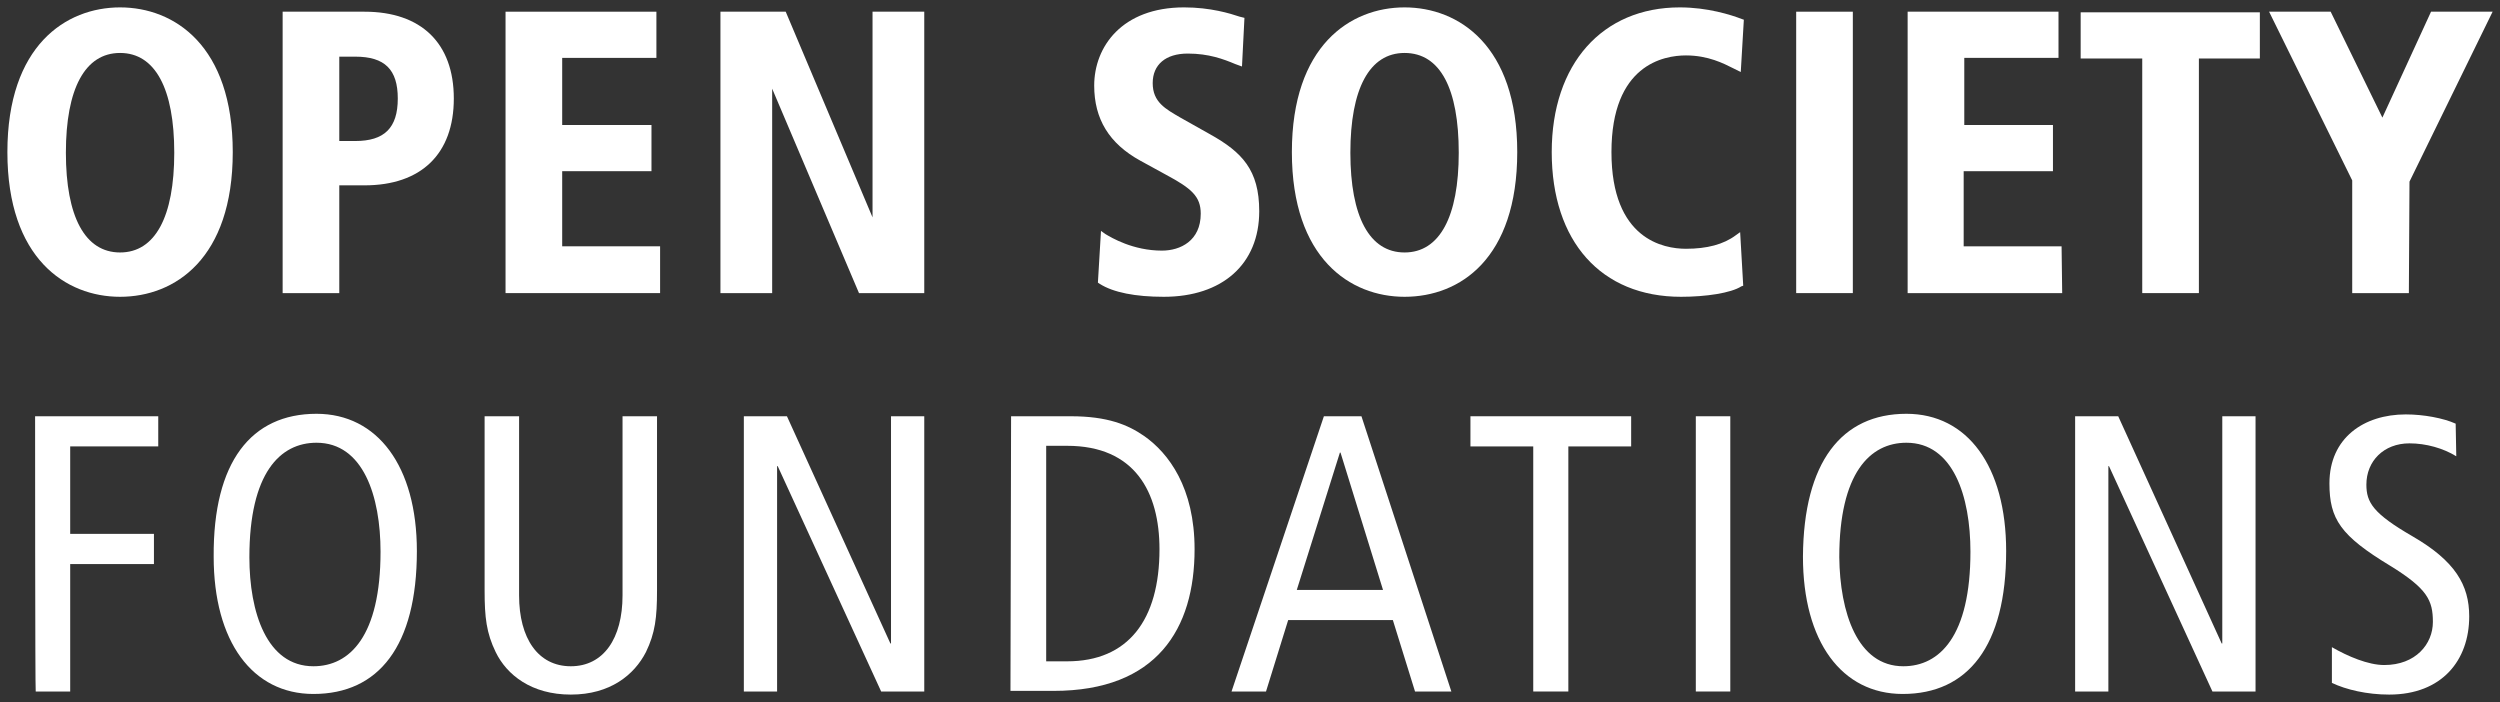 <?xml version="1.0" encoding="utf-8"?>
<!-- Generator: Adobe Illustrator 22.0.1, SVG Export Plug-In . SVG Version: 6.00 Build 0)  -->
<svg version="1.1" id="Layer_1" xmlns="http://www.w3.org/2000/svg" xmlns:xlink="http://www.w3.org/1999/xlink" x="0px" y="0px"
	 viewBox="0 0 406 114" style="enable-background:new 0 0 406 114;" xml:space="preserve">
<rect x="0" y="0" width="406" height="114" fill="#333333" stroke="none"/>
<style type="text/css">
	.st0{fill:#FFFFFF;}
</style>
<g id="Logo_-_white">
	<g>
		<path class="st0" d="M19.5,48.2c-8.8,0-18.3-6.2-18.3-23.5S10.7,1.2,19.5,1.2s18.3,6.2,18.3,23.5S28.4,48.2,19.5,48.2z M19.5,8.6
			c-5.7,0-8.8,5.8-8.8,16.2S13.8,41,19.5,41s8.8-5.8,8.8-16.2S25.2,8.6,19.5,8.6z"/>
		<path class="st0" d="M55.1,47.6h-9.2V1.9h13.3C68.4,1.9,73.7,7,73.7,16s-5.3,14.1-14.5,14.1h-4.1V47.6z M55.1,22.9h2.6
			c4.7,0,6.9-2.1,6.9-6.9c0-4.7-2.1-6.8-6.9-6.8h-2.6V22.9z"/>
		<path class="st0" d="M107.2,47.6H82.1V1.9h24.5v7.5H91.3v10.9h14.5v7.5H91.3V40h15.9L107.2,47.6L107.2,47.6z"/>
		<path class="st0" d="M150.1,47.6h-10.6l-14.1-33.2v33.2H117V1.9h10.6l14.1,33.4V1.9h8.4V47.6L150.1,47.6z"/>
		<path class="st0" d="M189,48.2c-4.6,0-8.2-0.7-10.4-2.1l-0.3-0.2l0.5-8.4l0.7,0.5c1,0.6,4.5,2.7,9.2,2.7c3,0,6.3-1.6,6.3-6
			c0-2.8-1.5-4.1-5.6-6.3l-4.2-2.3c-5.1-2.8-7.5-6.8-7.5-12.2c0-6.3,4.5-12.7,14.6-12.7c4.3,0,7.5,1,9,1.5l0.8,0.2l-0.4,7.9
			l-1.1-0.4c-1.9-0.8-4.3-1.7-7.7-1.7c-3.6,0-5.7,1.8-5.7,4.8c0,3.1,2.1,4.2,4.5,5.6l4.8,2.7c5.2,2.9,8,5.8,8,12.5
			C204.5,42.9,198.5,48.2,189,48.2z"/>
		<path class="st0" d="M228.1,48.2c-8.8,0-18.3-6.2-18.3-23.5s9.5-23.5,18.3-23.5s18.3,6.2,18.3,23.5S237.1,48.2,228.1,48.2z
			 M228.1,8.6c-5.7,0-8.8,5.8-8.8,16.2s3.1,16.2,8.8,16.2c5.7,0,8.8-5.8,8.8-16.2S233.9,8.6,228.1,8.6z"/>
		<path class="st0" d="M273,48.2c-13,0-21-9-21-23.5c0-14.3,8.2-23.5,20.8-23.5c4.5,0,8.3,1.2,10.1,1.9l0.3,0.1l-0.5,8.5l-1.2-0.6
			c-1.6-0.8-4.1-2.1-7.7-2.1s-12.1,1.5-12.1,15.7s8.5,15.7,12.1,15.7c3.4,0,6.1-0.7,8.1-2.2l0.7-0.5l0.5,8.7l-0.3,0.1
			C281.1,47.6,277,48.2,273,48.2z"/>
		<path class="st0" d="M300.9,47.6h-9.2V1.9h9.2V47.6z"/>
		<path class="st0" d="M334.9,47.6h-25.1V1.9h24.5v7.5H319v10.9h14.4v7.5h-14.5V40h15.9L334.9,47.6L334.9,47.6z"/>
		<path class="st0" d="M357.1,47.6h-9.2V9.5h-10V2H367v7.5h-9.9V47.6L357.1,47.6z"/>
		<path class="st0" d="M391.2,47.6H382V29.3L368.5,1.9h10l8.4,17.2l7.9-17.2h10l-13.5,27.6L391.2,47.6L391.2,47.6z"/>
		<path class="st0" d="M5.7,67.6h20v4.9H11.4v14.2H25v4.9H11.4v20.7H5.8C5.7,112.3,5.7,67.6,5.7,67.6z"/>
		<path class="st0" d="M51.4,67.2c9.9,0,16.3,8.5,16.3,22.3c0,15.4-6.2,23.2-16.8,23.2c-9.9,0-16.2-8.5-16.2-22.3
			C34.6,75,40.8,67.2,51.4,67.2z M50.9,108.2c5.9,0,10.9-4.9,10.9-18.6c0-9-2.8-17.7-10.4-17.7c-5.9,0-10.9,4.9-10.9,18.6
			C40.5,99.4,43.3,108.2,50.9,108.2z"/>
		<path class="st0" d="M106.7,95.9c0,4.4-0.3,6.9-1.8,10c-1.9,3.7-5.8,6.9-12.2,6.9s-10.4-3.2-12.2-6.9c-1.5-3.1-1.8-5.6-1.8-10
			V67.6h5.6v29.1c0,7,3.1,11.5,8.4,11.5s8.4-4.5,8.4-11.5V67.6h5.6V95.9L106.7,95.9z"/>
		<path class="st0" d="M120.8,67.6h7l16.8,36.9h0.1V67.6h5.4v44.7h-7l-16.8-36.6h-0.1v36.6h-5.4V67.6z"/>
		<path class="st0" d="M164.2,67.6h9.7c6,0,9.3,1.4,11.9,3.2c4,2.8,8.2,8.4,8.2,18.4c0,12.9-6.1,23-22.9,23h-7L164.2,67.6
			L164.2,67.6z M169.9,107.4h3.4c9.9,0,15-6.7,15-18.2c0-9.3-4-16.8-15-16.8h-3.4V107.4z"/>
		<path class="st0" d="M221.1,67.6l14.6,44.7h-5.9l-3.6-11.6h-17l-3.6,11.6H200l15-44.7H221.1z M224.6,95.8l-6.9-22.3h-0.1l-7,22.3
			H224.6z"/>
		<path class="st0" d="M249,72.5h-10.2v-4.9h26.1v4.9h-10.2v39.8H249L249,72.5L249,72.5z"/>
		<path class="st0" d="M275.4,67.6h5.6v44.7h-5.6V67.6z"/>
		<path class="st0" d="M309.6,67.2c9.9,0,16.2,8.5,16.2,22.3c0,15.4-6.2,23.2-16.8,23.2c-9.9,0-16.2-8.5-16.2-22.3
			C292.9,75,299.1,67.2,309.6,67.2z M309.1,108.2c5.9,0,10.9-4.9,10.9-18.6c0-9-2.8-17.7-10.4-17.7c-5.9,0-10.9,4.9-10.9,18.6
			C298.8,99.4,301.6,108.2,309.1,108.2z"/>
		<path class="st0" d="M337,67.6h7l16.8,36.9h0.1V67.6h5.4v44.7h-7l-16.8-36.6h-0.1v36.6H337V67.6z"/>
		<path class="st0" d="M398.9,74.1c-2.1-1.3-4.9-2.1-7.6-2.1c-4.2,0-7,2.9-7,6.7c0,2.9,1.1,4.7,7.5,8.4c6.9,4,9.2,7.9,9.2,13
			c0,7.1-4.4,12.7-13,12.7c-3.6,0-7-0.8-9.3-1.9v-5.8c2.6,1.5,5.9,2.9,8.5,2.9c5.1,0,7.9-3.4,7.9-7c0-3.5-0.9-5.4-6.9-9.1
			c-8.1-4.9-9.9-7.6-9.9-13.4c0-7.4,5.6-11.2,12.4-11.2c2.9,0,6.1,0.6,8.1,1.5L398.9,74.1L398.9,74.1z"/>
	</g>
</g>
</svg>
